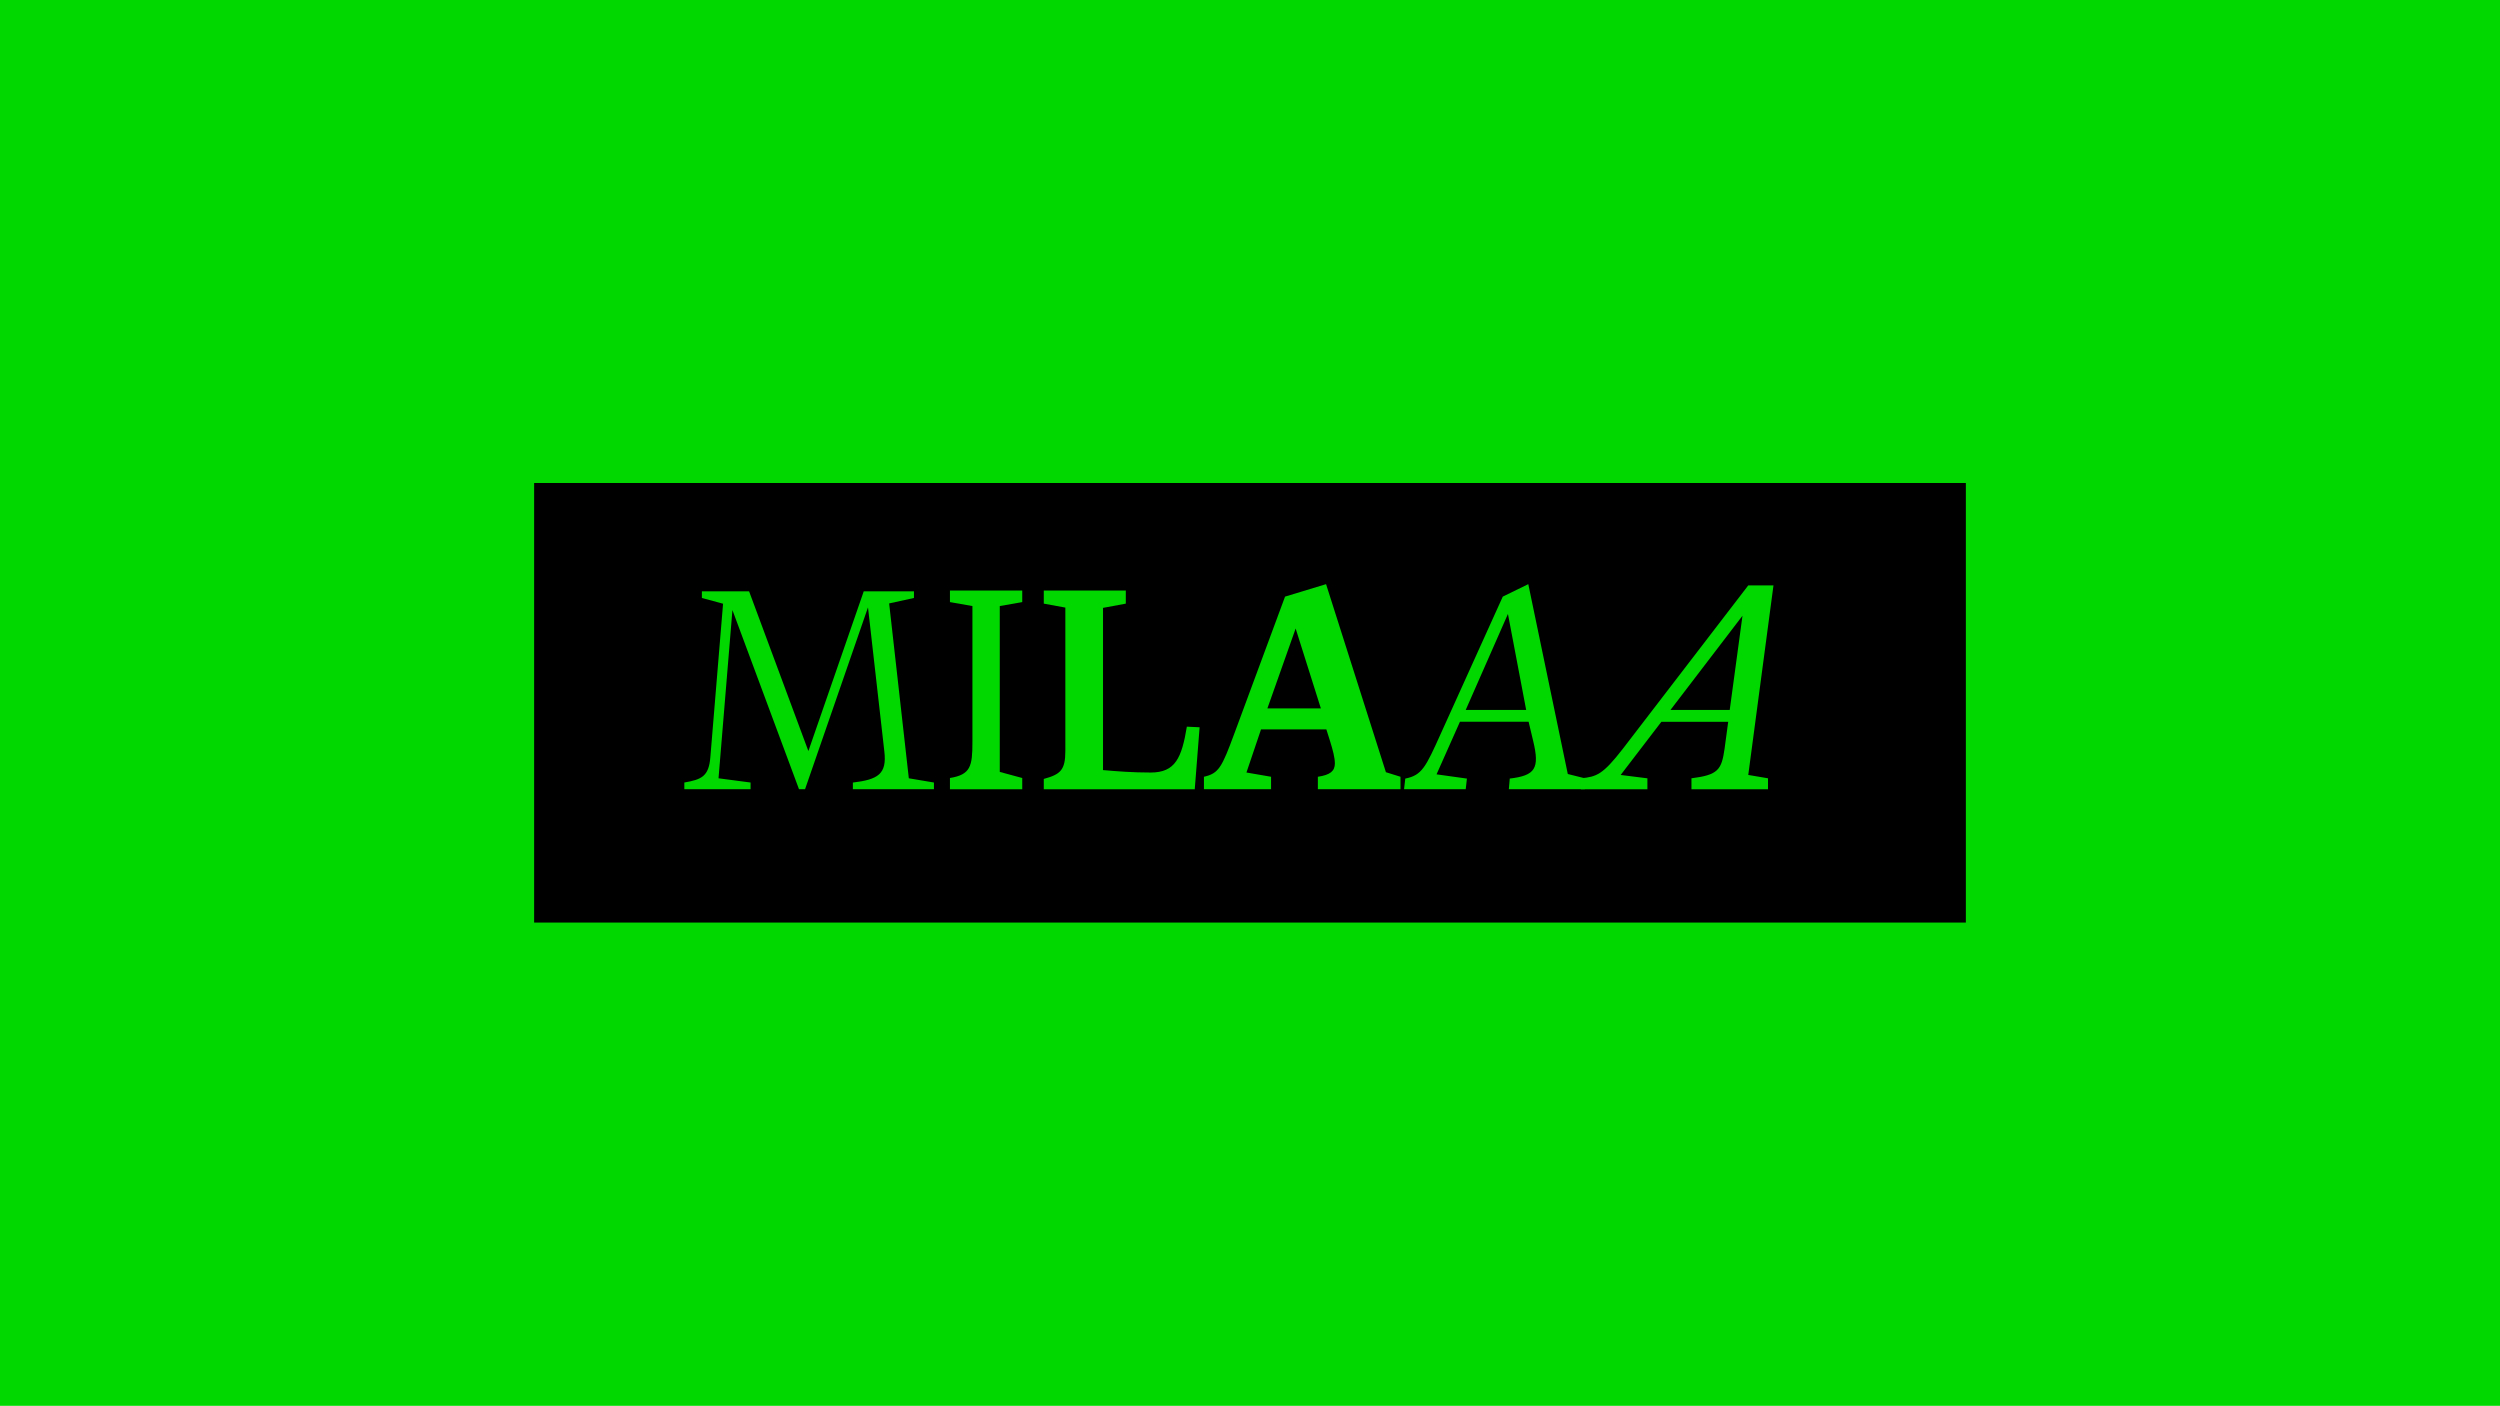 <?xml version="1.0" encoding="UTF-8"?>
<svg id="Layer_1" data-name="Layer 1" xmlns="http://www.w3.org/2000/svg" xmlns:xlink="http://www.w3.org/1999/xlink" viewBox="0 0 1366 768">
  <defs>
    <style>
      .cls-1 {
        fill: #00d800;
      }

      .cls-2 {
        stroke: #000;
        stroke-miterlimit: 10;
        stroke-width: 3px;
      }

      .cls-3 {
        clip-path: url(#clippath);
      }
    </style>
    <clipPath id="clippath">
      <rect class="cls-1" x="-10" y="-10" width="1386" height="788"/>
    </clipPath>
  </defs>
  <g>
    <rect class="cls-1" x="-10" y="-10" width="1386" height="788"/>
    <g class="cls-3">
      <rect class="cls-1" x="-.35" y="-3.25" width="1366.71" height="779.89"/>
    </g>
  </g>
  <g>
    <rect class="cls-2" x="293.35" y="265.41" width="779.29" height="237.18"/>
    <g>
      <path class="cls-1" d="M466.01,431.23v-3.64c13.72-1.65,18.68-4.63,17.19-17.03l-8.93-78.69-34.39,99.35h-3.31l-36.37-97.87-7.6,91.91,17.52,2.31v3.64h-36.2v-3.64c9.42-1.65,13.39-3.31,14.22-13.89l6.94-83.81-11.57-3.14v-3.64h25.79l32.4,87.29,30.25-87.29h27.44v3.64l-13.56,2.98,10.75,95.55,13.72,2.31v3.64h-44.3Z"/>
      <path class="cls-1" d="M519.05,322.68h39.5v6.31l-12.28,2.16v90.63l12.28,3.32v6.14h-39.5v-6.14c11.29-1.83,12.28-6.47,12.28-19.42v-74.53l-12.28-2.16v-6.31Z"/>
      <path class="cls-1" d="M602.69,332.14v88.64c7.8.66,15.77,1.33,26.06,1.33,13.44,0,16.93-7.97,19.75-25.06l6.97.33-2.66,33.86h-82.49v-5.64c9.13-2.49,11.78-4.81,11.78-15.27v-78.35l-11.78-2.16v-7.14h44.82v7.14l-12.45,2.32Z"/>
      <path class="cls-1" d="M726.71,404.84l-1.99-6.31h-35.69l-7.97,23.57,13.45,2.32v6.81h-36.68v-6.81c8.13-1.83,9.79-5.15,16.6-23.57l27.72-74.86,22.41-6.81,32.7,102.75,7.97,2.49v6.81h-45.15v-6.81c6.8-1,9.29-3.15,9.29-7.3,0-2.99-1-6.97-2.66-12.28ZM692.51,387.08h29.21l-13.78-43.65-15.44,43.65Z"/>
      <path class="cls-1" d="M797.71,394.38l-12.78,28.72,16.6,2.32-.66,5.81h-33.69l.66-5.81c9.13-1.83,11.12-6.14,19.42-24.57l33.86-74.86,13.94-6.81,21.58,103.74,9.96,2.49-.66,5.81h-41.5l.5-5.81c13.94-1.66,16.43-5.48,12.78-20.58l-2.49-10.46h-37.51ZM823.94,335.46l-23.07,52.45h33.03l-9.96-52.45Z"/>
      <path class="cls-1" d="M900.14,425.26v5.98h-36.35v-5.98c8.63-.83,11.95-1.99,22.91-16.1l68.55-89.3h13.78l-13.78,103.57,10.79,1.83v5.98h-41.83v-5.98c14.61-1.83,16.43-4.65,18.09-16.1l1.99-14.77h-36.52l-22.24,29.05,14.61,1.83ZM945.12,387.91l6.97-51.46-39.34,51.46h32.37Z"/>
    </g>
  </g>
</svg>